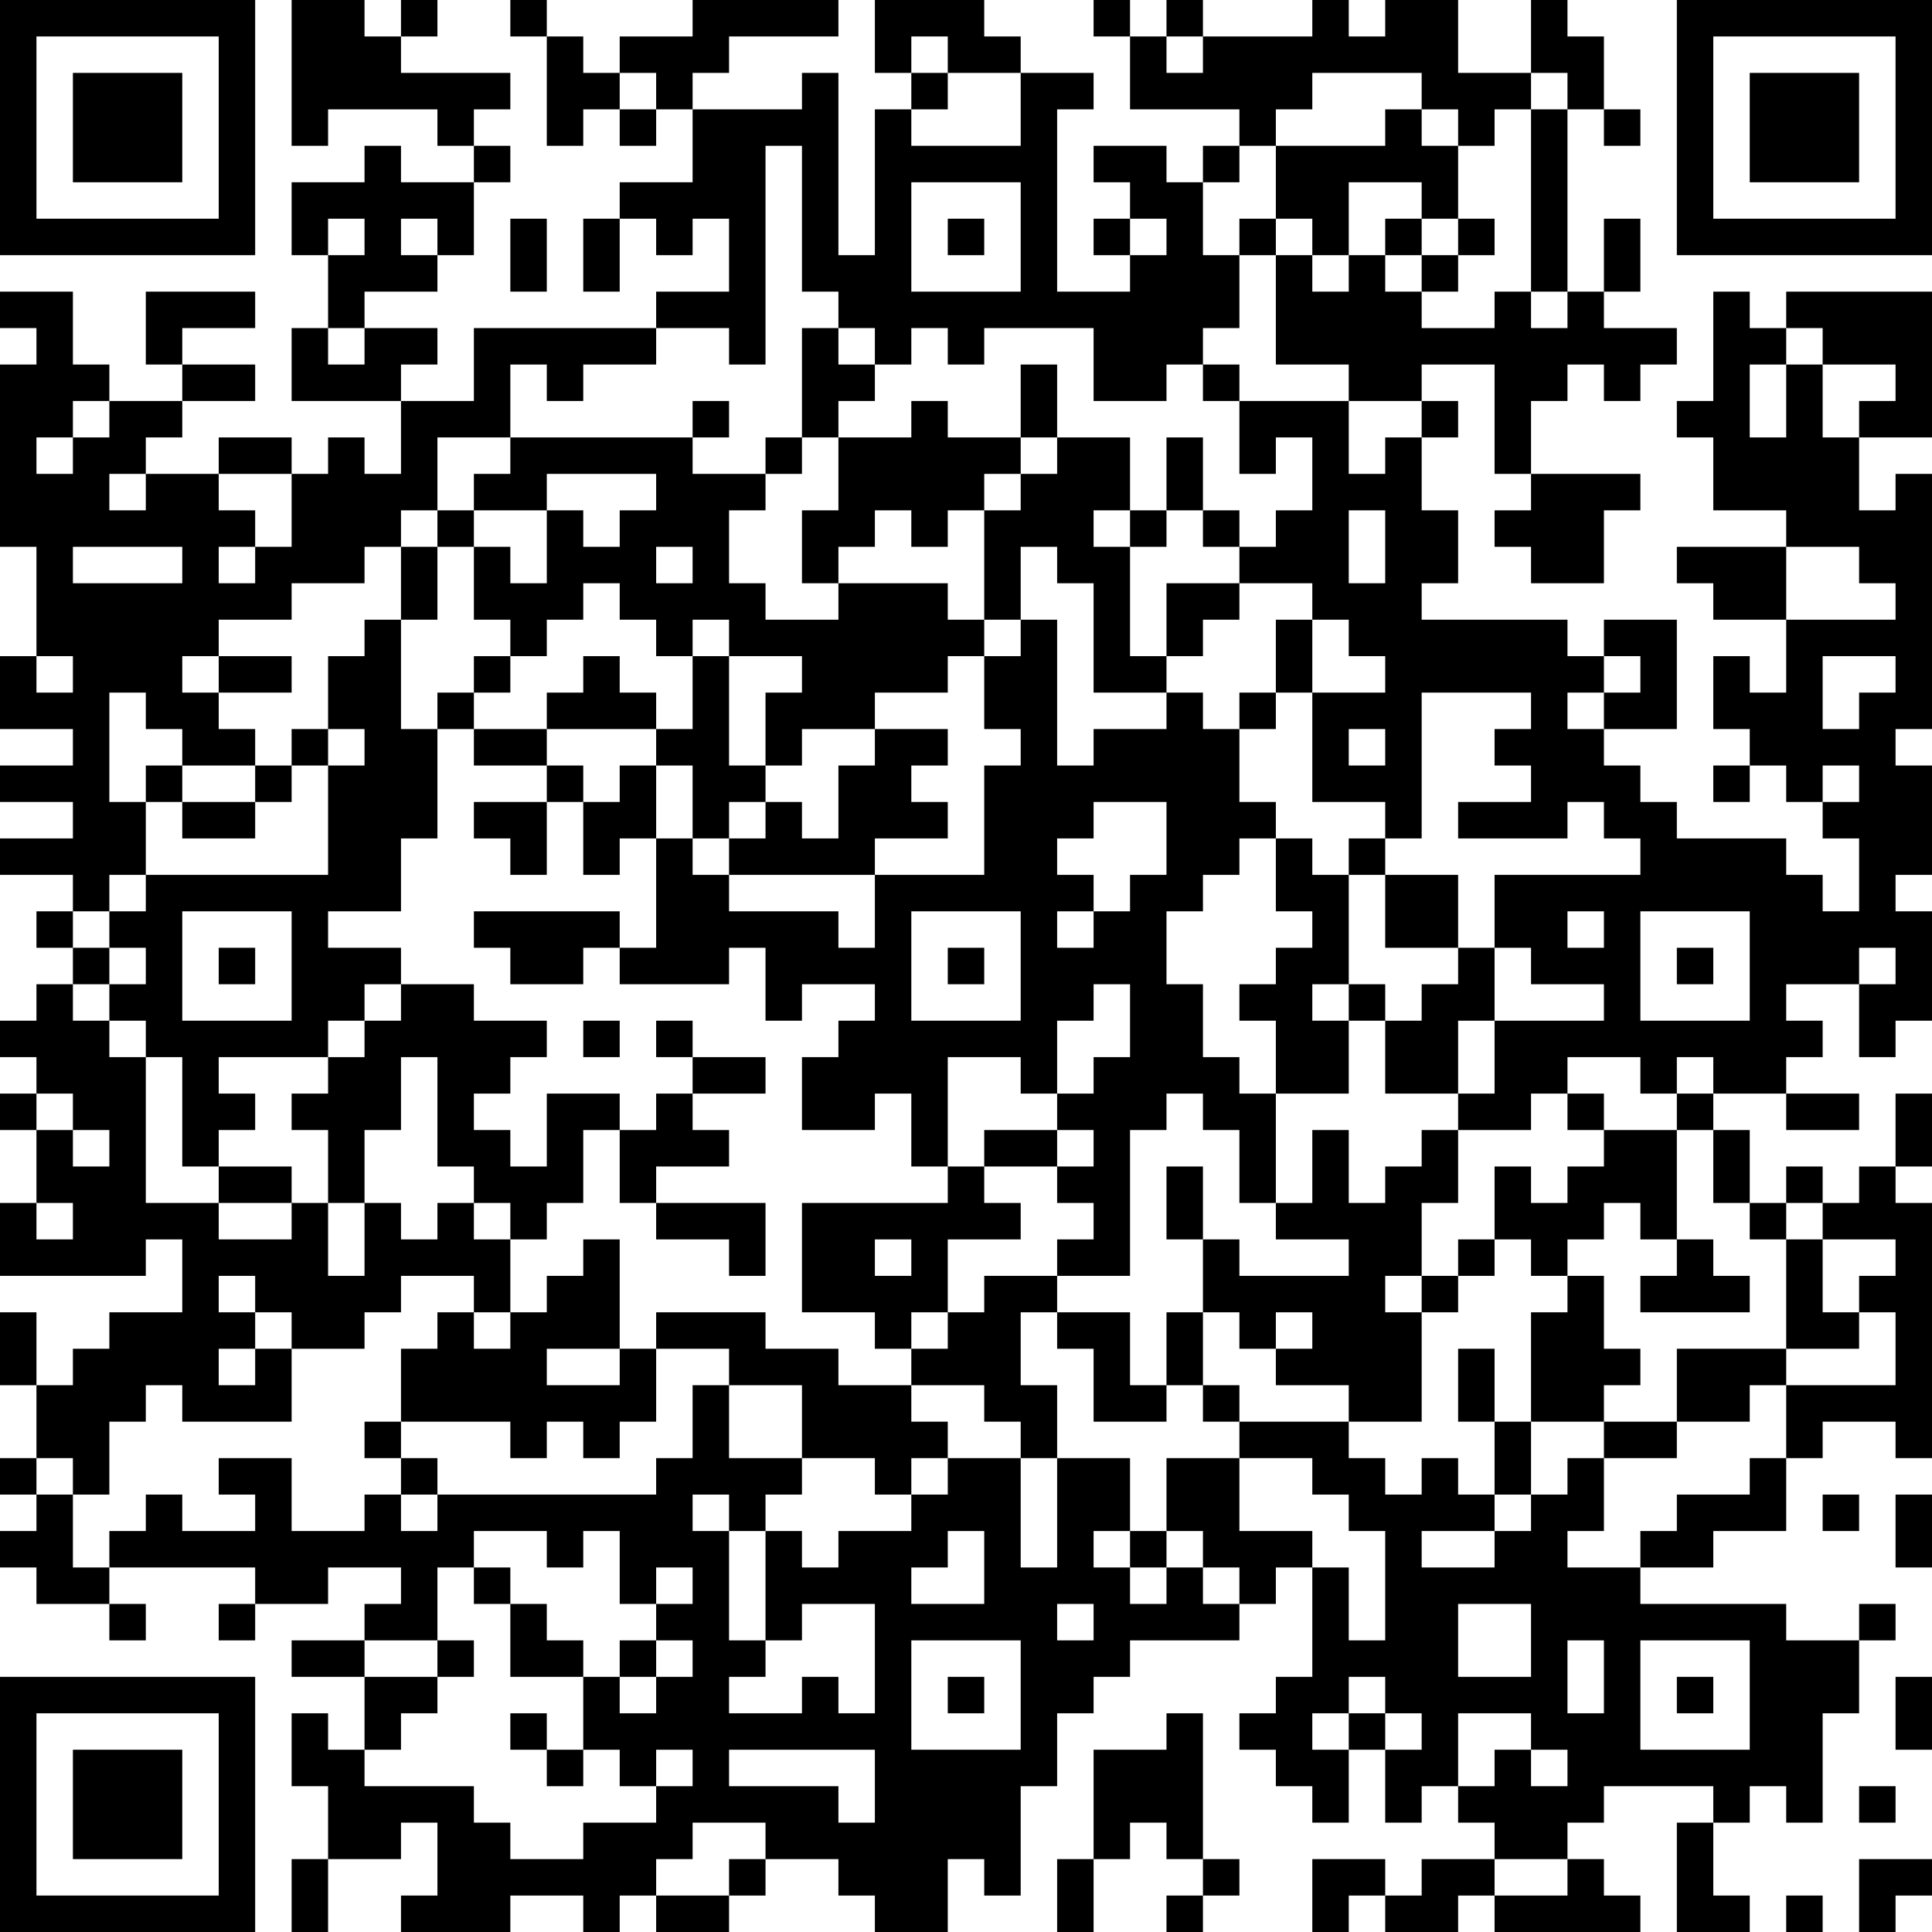 <?xml version="1.0" encoding="UTF-8"?>
<svg xmlns="http://www.w3.org/2000/svg" version="1.1" width="250" height="250" viewBox="0 0 250 250"><rect x="0" y="0" width="250" height="250" fill="#ffffff"/><g transform="scale(4.717)"><g transform="translate(0,0)"><path fill-rule="evenodd" d="M8 0L8 4L9 4L9 3L12 3L12 4L13 4L13 5L11 5L11 4L10 4L10 5L8 5L8 7L9 7L9 9L8 9L8 11L11 11L11 13L10 13L10 12L9 12L9 13L8 13L8 12L6 12L6 13L4 13L4 12L5 12L5 11L7 11L7 10L5 10L5 9L7 9L7 8L4 8L4 10L5 10L5 11L3 11L3 10L2 10L2 8L0 8L0 9L1 9L1 10L0 10L0 15L1 15L1 18L0 18L0 20L2 20L2 21L0 21L0 22L2 22L2 23L0 23L0 24L2 24L2 25L1 25L1 26L2 26L2 27L1 27L1 28L0 28L0 29L1 29L1 30L0 30L0 31L1 31L1 33L0 33L0 35L4 35L4 34L5 34L5 36L3 36L3 37L2 37L2 38L1 38L1 36L0 36L0 38L1 38L1 40L0 40L0 41L1 41L1 42L0 42L0 43L1 43L1 44L3 44L3 45L4 45L4 44L3 44L3 43L7 43L7 44L6 44L6 45L7 45L7 44L9 44L9 43L11 43L11 44L10 44L10 45L8 45L8 46L10 46L10 48L9 48L9 47L8 47L8 49L9 49L9 51L8 51L8 53L9 53L9 51L11 51L11 50L12 50L12 52L11 52L11 53L14 53L14 52L16 52L16 53L17 53L17 52L18 52L18 53L20 53L20 52L21 52L21 51L23 51L23 52L24 52L24 53L26 53L26 51L27 51L27 52L28 52L28 49L29 49L29 47L30 47L30 46L31 46L31 45L34 45L34 44L35 44L35 43L36 43L36 46L35 46L35 47L34 47L34 48L35 48L35 49L36 49L36 50L37 50L37 48L38 48L38 50L39 50L39 49L40 49L40 50L41 50L41 51L39 51L39 52L38 52L38 51L36 51L36 53L37 53L37 52L38 52L38 53L40 53L40 52L41 52L41 53L45 53L45 52L44 52L44 51L43 51L43 50L44 50L44 49L47 49L47 50L46 50L46 53L48 53L48 52L47 52L47 50L48 50L48 49L49 49L49 50L50 50L50 47L51 47L51 45L52 45L52 44L51 44L51 45L49 45L49 44L45 44L45 43L47 43L47 42L49 42L49 40L50 40L50 39L52 39L52 40L53 40L53 33L52 33L52 32L53 32L53 30L52 30L52 32L51 32L51 33L50 33L50 32L49 32L49 33L48 33L48 31L47 31L47 30L49 30L49 31L51 31L51 30L49 30L49 29L50 29L50 28L49 28L49 27L51 27L51 29L52 29L52 28L53 28L53 25L52 25L52 24L53 24L53 21L52 21L52 20L53 20L53 13L52 13L52 14L51 14L51 12L53 12L53 8L49 8L49 9L48 9L48 8L47 8L47 11L46 11L46 12L47 12L47 14L49 14L49 15L46 15L46 16L47 16L47 17L49 17L49 19L48 19L48 18L47 18L47 20L48 20L48 21L47 21L47 22L48 22L48 21L49 21L49 22L50 22L50 23L51 23L51 25L50 25L50 24L49 24L49 23L46 23L46 22L45 22L45 21L44 21L44 20L46 20L46 17L44 17L44 18L43 18L43 17L39 17L39 16L40 16L40 14L39 14L39 12L40 12L40 11L39 11L39 10L41 10L41 13L42 13L42 14L41 14L41 15L42 15L42 16L44 16L44 14L45 14L45 13L42 13L42 11L43 11L43 10L44 10L44 11L45 11L45 10L46 10L46 9L44 9L44 8L45 8L45 6L44 6L44 8L43 8L43 3L44 3L44 4L45 4L45 3L44 3L44 1L43 1L43 0L42 0L42 2L40 2L40 0L38 0L38 1L37 1L37 0L36 0L36 1L33 1L33 0L32 0L32 1L31 1L31 0L30 0L30 1L31 1L31 3L34 3L34 4L33 4L33 5L32 5L32 4L30 4L30 5L31 5L31 6L30 6L30 7L31 7L31 8L29 8L29 3L30 3L30 2L28 2L28 1L27 1L27 0L24 0L24 2L25 2L25 3L24 3L24 7L23 7L23 2L22 2L22 3L19 3L19 2L20 2L20 1L23 1L23 0L19 0L19 1L17 1L17 2L16 2L16 1L15 1L15 0L14 0L14 1L15 1L15 4L16 4L16 3L17 3L17 4L18 4L18 3L19 3L19 5L17 5L17 6L16 6L16 8L17 8L17 6L18 6L18 7L19 7L19 6L20 6L20 8L18 8L18 9L13 9L13 11L11 11L11 10L12 10L12 9L10 9L10 8L12 8L12 7L13 7L13 5L14 5L14 4L13 4L13 3L14 3L14 2L11 2L11 1L12 1L12 0L11 0L11 1L10 1L10 0ZM25 1L25 2L26 2L26 3L25 3L25 4L28 4L28 2L26 2L26 1ZM32 1L32 2L33 2L33 1ZM17 2L17 3L18 3L18 2ZM36 2L36 3L35 3L35 4L34 4L34 5L33 5L33 7L34 7L34 9L33 9L33 10L32 10L32 11L30 11L30 9L27 9L27 10L26 10L26 9L25 9L25 10L24 10L24 9L23 9L23 8L22 8L22 4L21 4L21 10L20 10L20 9L18 9L18 10L16 10L16 11L15 11L15 10L14 10L14 12L12 12L12 14L11 14L11 15L10 15L10 16L8 16L8 17L6 17L6 18L5 18L5 19L6 19L6 20L7 20L7 21L5 21L5 20L4 20L4 19L3 19L3 22L4 22L4 24L3 24L3 25L2 25L2 26L3 26L3 27L2 27L2 28L3 28L3 29L4 29L4 33L6 33L6 34L8 34L8 33L9 33L9 35L10 35L10 33L11 33L11 34L12 34L12 33L13 33L13 34L14 34L14 36L13 36L13 35L11 35L11 36L10 36L10 37L8 37L8 36L7 36L7 35L6 35L6 36L7 36L7 37L6 37L6 38L7 38L7 37L8 37L8 39L5 39L5 38L4 38L4 39L3 39L3 41L2 41L2 40L1 40L1 41L2 41L2 43L3 43L3 42L4 42L4 41L5 41L5 42L7 42L7 41L6 41L6 40L8 40L8 42L10 42L10 41L11 41L11 42L12 42L12 41L18 41L18 40L19 40L19 38L20 38L20 40L22 40L22 41L21 41L21 42L20 42L20 41L19 41L19 42L20 42L20 45L21 45L21 46L20 46L20 47L22 47L22 46L23 46L23 47L24 47L24 44L22 44L22 45L21 45L21 42L22 42L22 43L23 43L23 42L25 42L25 41L26 41L26 40L28 40L28 43L29 43L29 40L31 40L31 42L30 42L30 43L31 43L31 44L32 44L32 43L33 43L33 44L34 44L34 43L33 43L33 42L32 42L32 40L34 40L34 42L36 42L36 43L37 43L37 45L38 45L38 42L37 42L37 41L36 41L36 40L34 40L34 39L37 39L37 40L38 40L38 41L39 41L39 40L40 40L40 41L41 41L41 42L39 42L39 43L41 43L41 42L42 42L42 41L43 41L43 40L44 40L44 42L43 42L43 43L45 43L45 42L46 42L46 41L48 41L48 40L49 40L49 38L52 38L52 36L51 36L51 35L52 35L52 34L50 34L50 33L49 33L49 34L48 34L48 33L47 33L47 31L46 31L46 30L47 30L47 29L46 29L46 30L45 30L45 29L43 29L43 30L42 30L42 31L40 31L40 30L41 30L41 28L44 28L44 27L42 27L42 26L41 26L41 24L45 24L45 23L44 23L44 22L43 22L43 23L40 23L40 22L42 22L42 21L41 21L41 20L42 20L42 19L39 19L39 23L38 23L38 22L36 22L36 19L38 19L38 18L37 18L37 17L36 17L36 16L34 16L34 15L35 15L35 14L36 14L36 12L35 12L35 13L34 13L34 11L37 11L37 13L38 13L38 12L39 12L39 11L37 11L37 10L35 10L35 7L36 7L36 8L37 8L37 7L38 7L38 8L39 8L39 9L41 9L41 8L42 8L42 9L43 9L43 8L42 8L42 3L43 3L43 2L42 2L42 3L41 3L41 4L40 4L40 3L39 3L39 2ZM38 3L38 4L35 4L35 6L34 6L34 7L35 7L35 6L36 6L36 7L37 7L37 5L39 5L39 6L38 6L38 7L39 7L39 8L40 8L40 7L41 7L41 6L40 6L40 4L39 4L39 3ZM25 5L25 8L28 8L28 5ZM9 6L9 7L10 7L10 6ZM11 6L11 7L12 7L12 6ZM14 6L14 8L15 8L15 6ZM26 6L26 7L27 7L27 6ZM31 6L31 7L32 7L32 6ZM39 6L39 7L40 7L40 6ZM9 9L9 10L10 10L10 9ZM22 9L22 12L21 12L21 13L19 13L19 12L20 12L20 11L19 11L19 12L14 12L14 13L13 13L13 14L12 14L12 15L11 15L11 17L10 17L10 18L9 18L9 20L8 20L8 21L7 21L7 22L5 22L5 21L4 21L4 22L5 22L5 23L7 23L7 22L8 22L8 21L9 21L9 24L4 24L4 25L3 25L3 26L4 26L4 27L3 27L3 28L4 28L4 29L5 29L5 32L6 32L6 33L8 33L8 32L6 32L6 31L7 31L7 30L6 30L6 29L9 29L9 30L8 30L8 31L9 31L9 33L10 33L10 31L11 31L11 29L12 29L12 32L13 32L13 33L14 33L14 34L15 34L15 33L16 33L16 31L17 31L17 33L18 33L18 34L20 34L20 35L21 35L21 33L18 33L18 32L20 32L20 31L19 31L19 30L21 30L21 29L19 29L19 28L18 28L18 29L19 29L19 30L18 30L18 31L17 31L17 30L15 30L15 32L14 32L14 31L13 31L13 30L14 30L14 29L15 29L15 28L13 28L13 27L11 27L11 26L9 26L9 25L11 25L11 23L12 23L12 20L13 20L13 21L15 21L15 22L13 22L13 23L14 23L14 24L15 24L15 22L16 22L16 24L17 24L17 23L18 23L18 26L17 26L17 25L13 25L13 26L14 26L14 27L16 27L16 26L17 26L17 27L20 27L20 26L21 26L21 28L22 28L22 27L24 27L24 28L23 28L23 29L22 29L22 31L24 31L24 30L25 30L25 32L26 32L26 33L22 33L22 36L24 36L24 37L25 37L25 38L23 38L23 37L21 37L21 36L18 36L18 37L17 37L17 34L16 34L16 35L15 35L15 36L14 36L14 37L13 37L13 36L12 36L12 37L11 37L11 39L10 39L10 40L11 40L11 41L12 41L12 40L11 40L11 39L14 39L14 40L15 40L15 39L16 39L16 40L17 40L17 39L18 39L18 37L20 37L20 38L22 38L22 40L24 40L24 41L25 41L25 40L26 40L26 39L25 39L25 38L27 38L27 39L28 39L28 40L29 40L29 38L28 38L28 36L29 36L29 37L30 37L30 39L32 39L32 38L33 38L33 39L34 39L34 38L33 38L33 36L34 36L34 37L35 37L35 38L37 38L37 39L39 39L39 36L40 36L40 35L41 35L41 34L42 34L42 35L43 35L43 36L42 36L42 39L41 39L41 37L40 37L40 39L41 39L41 41L42 41L42 39L44 39L44 40L46 40L46 39L48 39L48 38L49 38L49 37L51 37L51 36L50 36L50 34L49 34L49 37L46 37L46 39L44 39L44 38L45 38L45 37L44 37L44 35L43 35L43 34L44 34L44 33L45 33L45 34L46 34L46 35L45 35L45 36L48 36L48 35L47 35L47 34L46 34L46 31L44 31L44 30L43 30L43 31L44 31L44 32L43 32L43 33L42 33L42 32L41 32L41 34L40 34L40 35L39 35L39 33L40 33L40 31L39 31L39 32L38 32L38 33L37 33L37 31L36 31L36 33L35 33L35 30L37 30L37 28L38 28L38 30L40 30L40 28L41 28L41 26L40 26L40 24L38 24L38 23L37 23L37 24L36 24L36 23L35 23L35 22L34 22L34 20L35 20L35 19L36 19L36 17L35 17L35 19L34 19L34 20L33 20L33 19L32 19L32 18L33 18L33 17L34 17L34 16L32 16L32 18L31 18L31 15L32 15L32 14L33 14L33 15L34 15L34 14L33 14L33 12L32 12L32 14L31 14L31 12L29 12L29 10L28 10L28 12L26 12L26 11L25 11L25 12L23 12L23 11L24 11L24 10L23 10L23 9ZM49 9L49 10L48 10L48 12L49 12L49 10L50 10L50 12L51 12L51 11L52 11L52 10L50 10L50 9ZM33 10L33 11L34 11L34 10ZM2 11L2 12L1 12L1 13L2 13L2 12L3 12L3 11ZM22 12L22 13L21 13L21 14L20 14L20 16L21 16L21 17L23 17L23 16L26 16L26 17L27 17L27 18L26 18L26 19L24 19L24 20L22 20L22 21L21 21L21 19L22 19L22 18L20 18L20 17L19 17L19 18L18 18L18 17L17 17L17 16L16 16L16 17L15 17L15 18L14 18L14 17L13 17L13 15L14 15L14 16L15 16L15 14L16 14L16 15L17 15L17 14L18 14L18 13L15 13L15 14L13 14L13 15L12 15L12 17L11 17L11 20L12 20L12 19L13 19L13 20L15 20L15 21L16 21L16 22L17 22L17 21L18 21L18 23L19 23L19 24L20 24L20 25L23 25L23 26L24 26L24 24L27 24L27 21L28 21L28 20L27 20L27 18L28 18L28 17L29 17L29 21L30 21L30 20L32 20L32 19L30 19L30 16L29 16L29 15L28 15L28 17L27 17L27 14L28 14L28 13L29 13L29 12L28 12L28 13L27 13L27 14L26 14L26 15L25 15L25 14L24 14L24 15L23 15L23 16L22 16L22 14L23 14L23 12ZM3 13L3 14L4 14L4 13ZM6 13L6 14L7 14L7 15L6 15L6 16L7 16L7 15L8 15L8 13ZM30 14L30 15L31 15L31 14ZM37 14L37 16L38 16L38 14ZM2 15L2 16L5 16L5 15ZM18 15L18 16L19 16L19 15ZM49 15L49 17L52 17L52 16L51 16L51 15ZM1 18L1 19L2 19L2 18ZM6 18L6 19L8 19L8 18ZM13 18L13 19L14 19L14 18ZM16 18L16 19L15 19L15 20L18 20L18 21L19 21L19 23L20 23L20 24L24 24L24 23L26 23L26 22L25 22L25 21L26 21L26 20L24 20L24 21L23 21L23 23L22 23L22 22L21 22L21 21L20 21L20 18L19 18L19 20L18 20L18 19L17 19L17 18ZM44 18L44 19L43 19L43 20L44 20L44 19L45 19L45 18ZM50 18L50 20L51 20L51 19L52 19L52 18ZM9 20L9 21L10 21L10 20ZM37 20L37 21L38 21L38 20ZM50 21L50 22L51 22L51 21ZM20 22L20 23L21 23L21 22ZM30 22L30 23L29 23L29 24L30 24L30 25L29 25L29 26L30 26L30 25L31 25L31 24L32 24L32 22ZM34 23L34 24L33 24L33 25L32 25L32 27L33 27L33 29L34 29L34 30L35 30L35 28L34 28L34 27L35 27L35 26L36 26L36 25L35 25L35 23ZM37 24L37 27L36 27L36 28L37 28L37 27L38 27L38 28L39 28L39 27L40 27L40 26L38 26L38 24ZM5 25L5 28L8 28L8 25ZM25 25L25 28L28 28L28 25ZM43 25L43 26L44 26L44 25ZM45 25L45 28L48 28L48 25ZM6 26L6 27L7 27L7 26ZM26 26L26 27L27 27L27 26ZM46 26L46 27L47 27L47 26ZM51 26L51 27L52 27L52 26ZM10 27L10 28L9 28L9 29L10 29L10 28L11 28L11 27ZM30 27L30 28L29 28L29 30L28 30L28 29L26 29L26 32L27 32L27 33L28 33L28 34L26 34L26 36L25 36L25 37L26 37L26 36L27 36L27 35L29 35L29 36L31 36L31 38L32 38L32 36L33 36L33 34L34 34L34 35L37 35L37 34L35 34L35 33L34 33L34 31L33 31L33 30L32 30L32 31L31 31L31 35L29 35L29 34L30 34L30 33L29 33L29 32L30 32L30 31L29 31L29 30L30 30L30 29L31 29L31 27ZM16 28L16 29L17 29L17 28ZM1 30L1 31L2 31L2 32L3 32L3 31L2 31L2 30ZM27 31L27 32L29 32L29 31ZM32 32L32 34L33 34L33 32ZM1 33L1 34L2 34L2 33ZM24 34L24 35L25 35L25 34ZM38 35L38 36L39 36L39 35ZM35 36L35 37L36 37L36 36ZM15 37L15 38L17 38L17 37ZM50 41L50 42L51 42L51 41ZM52 41L52 43L53 43L53 41ZM13 42L13 43L12 43L12 45L10 45L10 46L12 46L12 47L11 47L11 48L10 48L10 49L13 49L13 50L14 50L14 51L16 51L16 50L18 50L18 49L19 49L19 48L18 48L18 49L17 49L17 48L16 48L16 46L17 46L17 47L18 47L18 46L19 46L19 45L18 45L18 44L19 44L19 43L18 43L18 44L17 44L17 42L16 42L16 43L15 43L15 42ZM26 42L26 43L25 43L25 44L27 44L27 42ZM31 42L31 43L32 43L32 42ZM13 43L13 44L14 44L14 46L16 46L16 45L15 45L15 44L14 44L14 43ZM29 44L29 45L30 45L30 44ZM40 44L40 46L42 46L42 44ZM12 45L12 46L13 46L13 45ZM17 45L17 46L18 46L18 45ZM25 45L25 48L28 48L28 45ZM43 45L43 47L44 47L44 45ZM45 45L45 48L48 48L48 45ZM26 46L26 47L27 47L27 46ZM37 46L37 47L36 47L36 48L37 48L37 47L38 47L38 48L39 48L39 47L38 47L38 46ZM46 46L46 47L47 47L47 46ZM52 46L52 48L53 48L53 46ZM14 47L14 48L15 48L15 49L16 49L16 48L15 48L15 47ZM32 47L32 48L30 48L30 51L29 51L29 53L30 53L30 51L31 51L31 50L32 50L32 51L33 51L33 52L32 52L32 53L33 53L33 52L34 52L34 51L33 51L33 47ZM40 47L40 49L41 49L41 48L42 48L42 49L43 49L43 48L42 48L42 47ZM20 48L20 49L23 49L23 50L24 50L24 48ZM51 49L51 50L52 50L52 49ZM19 50L19 51L18 51L18 52L20 52L20 51L21 51L21 50ZM41 51L41 52L43 52L43 51ZM51 51L51 53L52 53L52 52L53 52L53 51ZM49 52L49 53L50 53L50 52ZM0 0L0 7L7 7L7 0ZM1 1L1 6L6 6L6 1ZM2 2L2 5L5 5L5 2ZM46 0L46 7L53 7L53 0ZM47 1L47 6L52 6L52 1ZM48 2L48 5L51 5L51 2ZM0 46L0 53L7 53L7 46ZM1 47L1 52L6 52L6 47ZM2 48L2 51L5 51L5 48Z" fill="#000000"/></g></g></svg>
